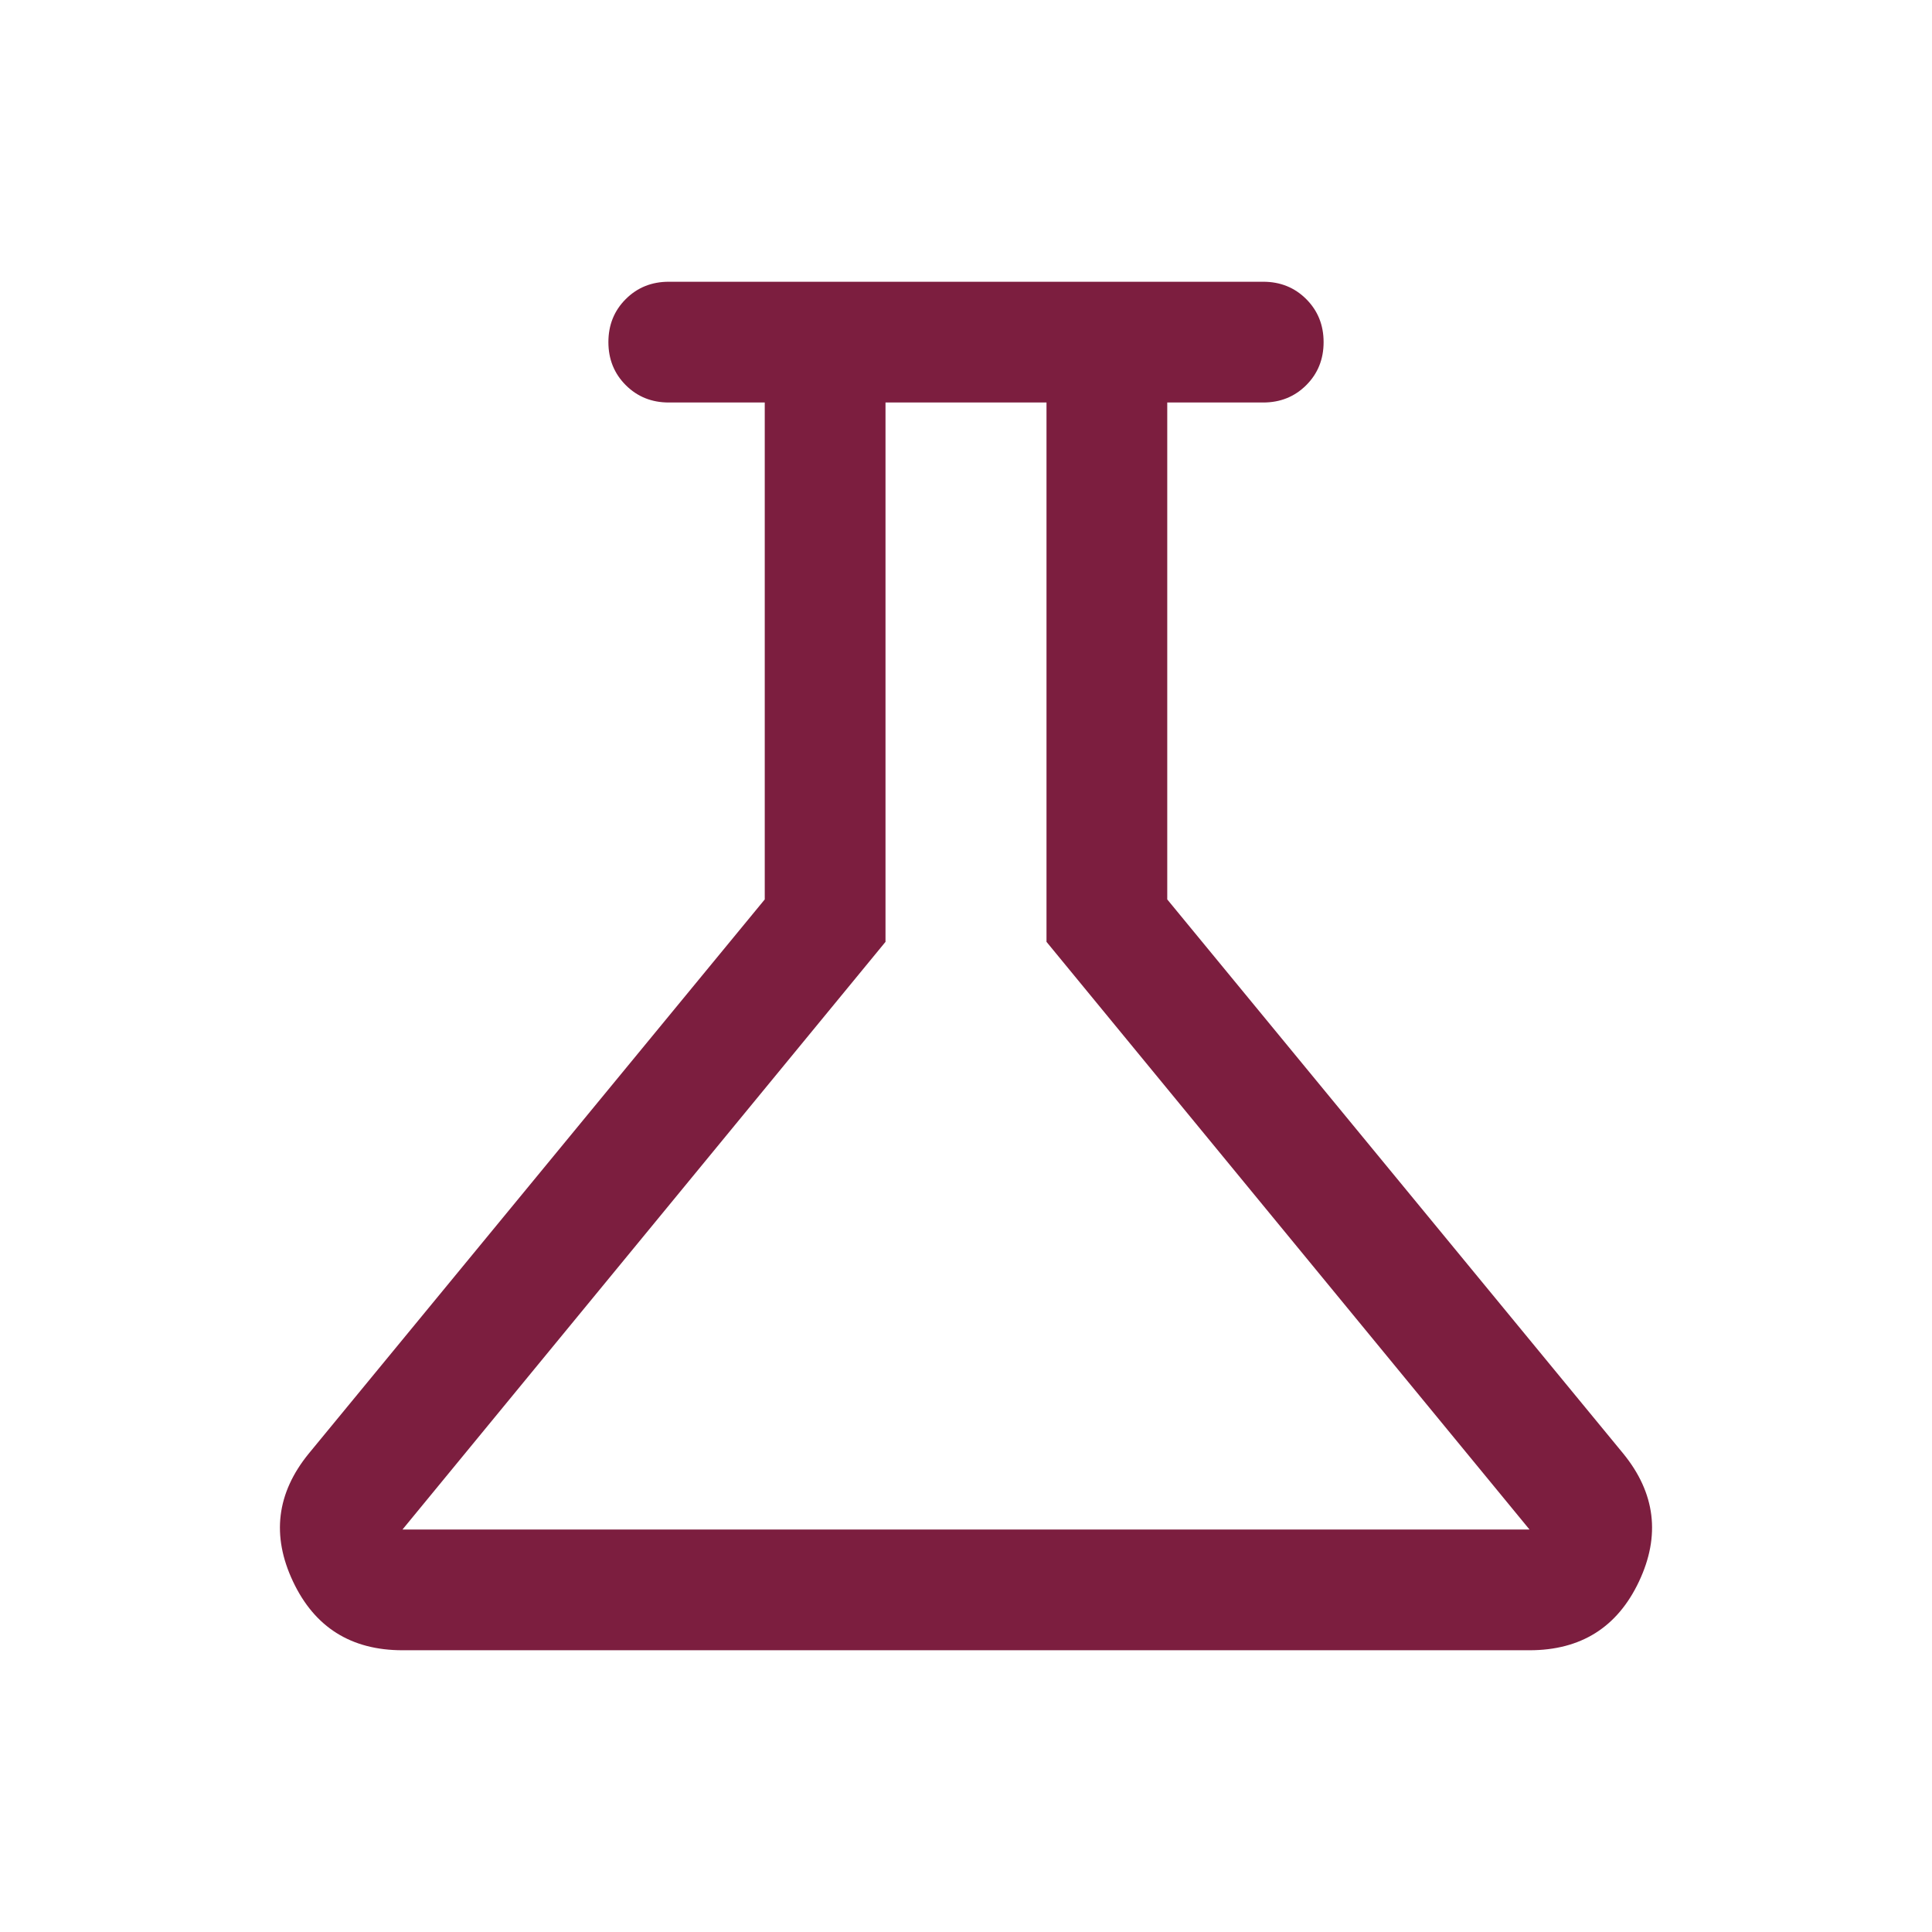<svg fill="#7C1E3F" width="24px" viewBox="0 -960 960 960" height="24px" xmlns="http://www.w3.org/2000/svg"><path d="M200-140q-38.27 0-54.4-34.15-16.14-34.16 7.79-63.54L380-513.08V-760h-47.69q-12.75 0-21.38-8.63-8.62-8.63-8.62-21.38 0-12.76 8.62-21.37 8.63-8.62 21.38-8.62h295.38q12.75 0 21.38 8.63 8.62 8.63 8.62 21.38 0 12.76-8.62 21.37-8.63 8.62-21.38 8.62H580v246.92l226.61 275.39q23.93 29.38 7.79 63.54Q798.27-140 760-140H200Zm0-60h560L520-492v-268h-80v268L200-200Zm280-280Z"></path></svg>